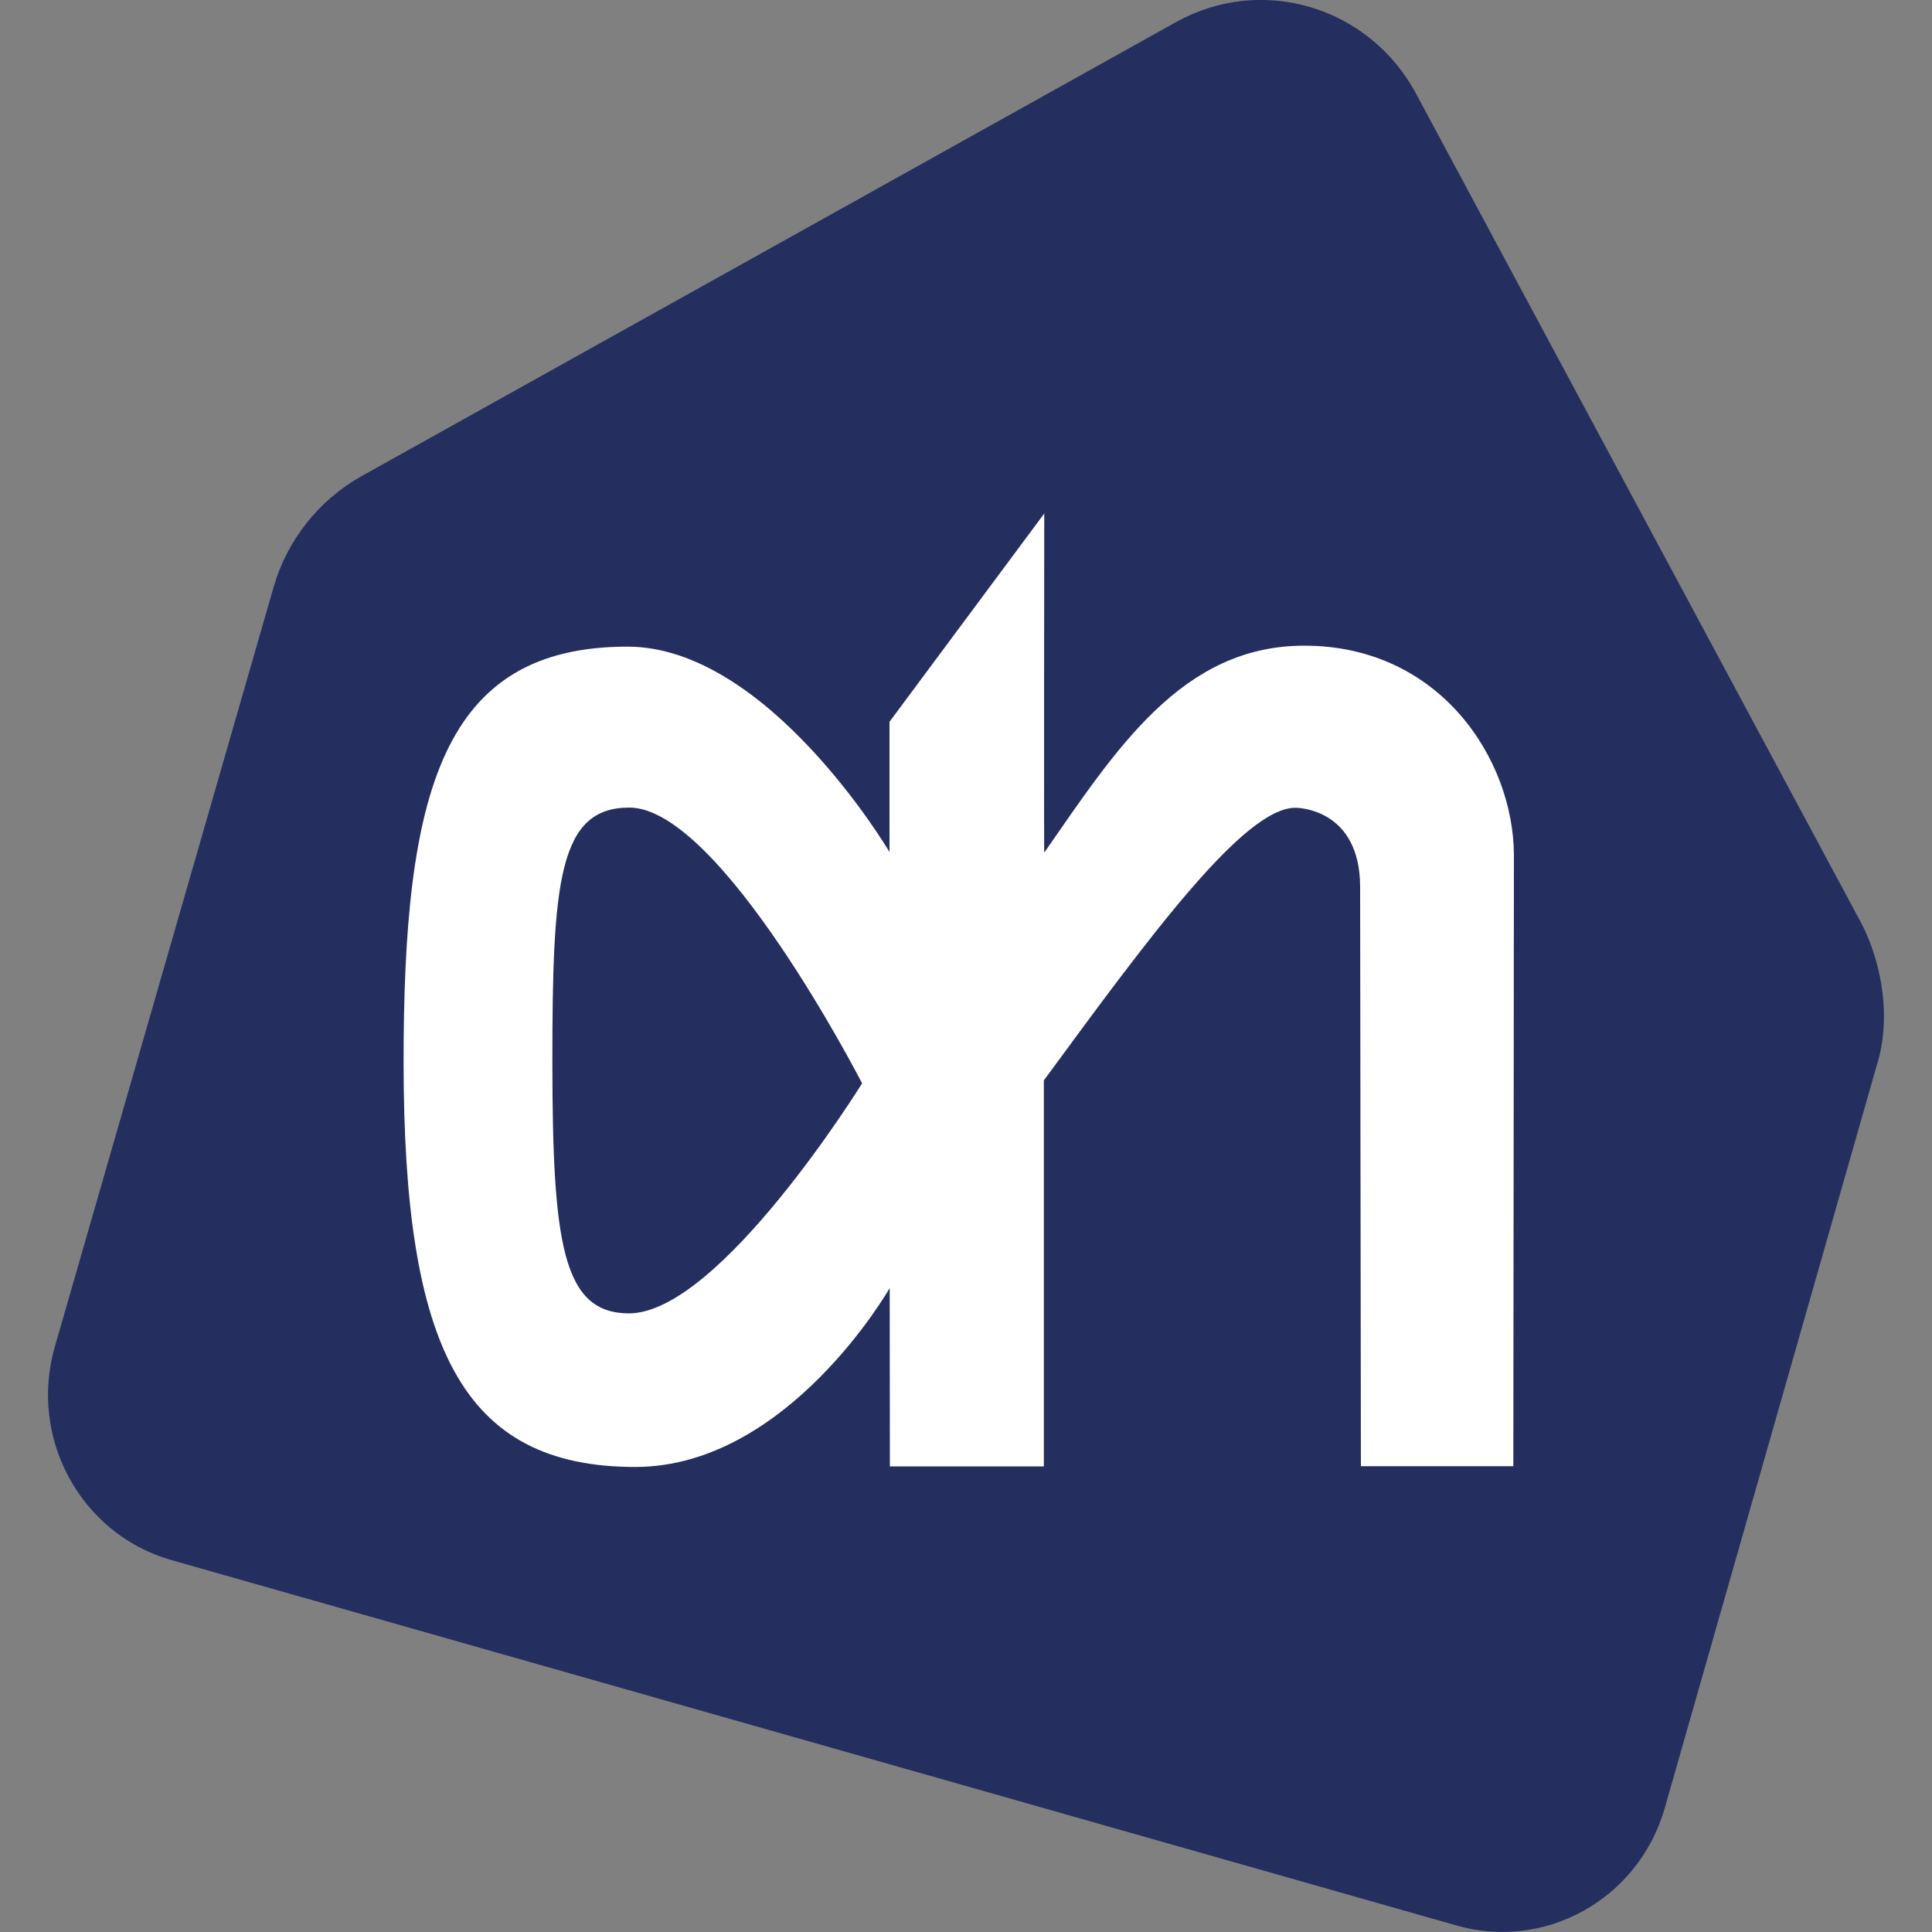 <?xml version="1.0" encoding="UTF-8"?>
<svg xmlns="http://www.w3.org/2000/svg" id="FM" version="1.1" viewBox="0 0 100 100">
  <rect x="0" y="0" width="100" height="100" fill="#808080" stroke="none"/>
  <defs>
    <style>
      .st0 {
        fill: #242f5f;
      }

      .st1 {
        fill: #fff;
      }
    </style>
  </defs>
  <path class="st0" d="M96.35,47.8L73.29,4.84c-2.43-4.52-8-6.17-12.43-3.69L18.65,24.68c-2.17,1.24-3.78,3.28-4.48,5.68L2.84,69.7c-1.36,4.7,1.3,9.64,5.93,11.02l66.54,18.92c4.62,1.37,9.49-1.32,10.85-6.03l11.01-38.57c.69-2.27.3-5.06-.82-7.24h0Z"></path>
  <path class="st1" d="M44.62,56.07s-7.32-14.27-12.05-14.27c-3.67,0-3.98,3.88-3.98,13.21.01,9.33.52,12.97,3.97,12.97,4.7-.01,12.07-11.92,12.07-11.92ZM54.03,44.16c3.75-5.39,7.14-10.74,13.48-10.74,7.02,0,10.82,5.87,10.85,10.82l-.03,31.65h-7.89l-.04-29.97c0-4.12-3.31-4.11-3.35-4.11-2.67,0-7.57,6.69-13.02,14.11v19.98h-7.97s-.01-9.23-.01-9.23c0,0-5.27,9.25-13.16,9.26-8.96,0-11.99-6.16-12-20.9-.01-14.04,1.98-21.56,11.58-21.56,7.29-.01,13.57,10.63,13.57,10.63v-6.74l8.01-10.78s-.02,17.63,0,17.58h0Z"></path>
</svg>
